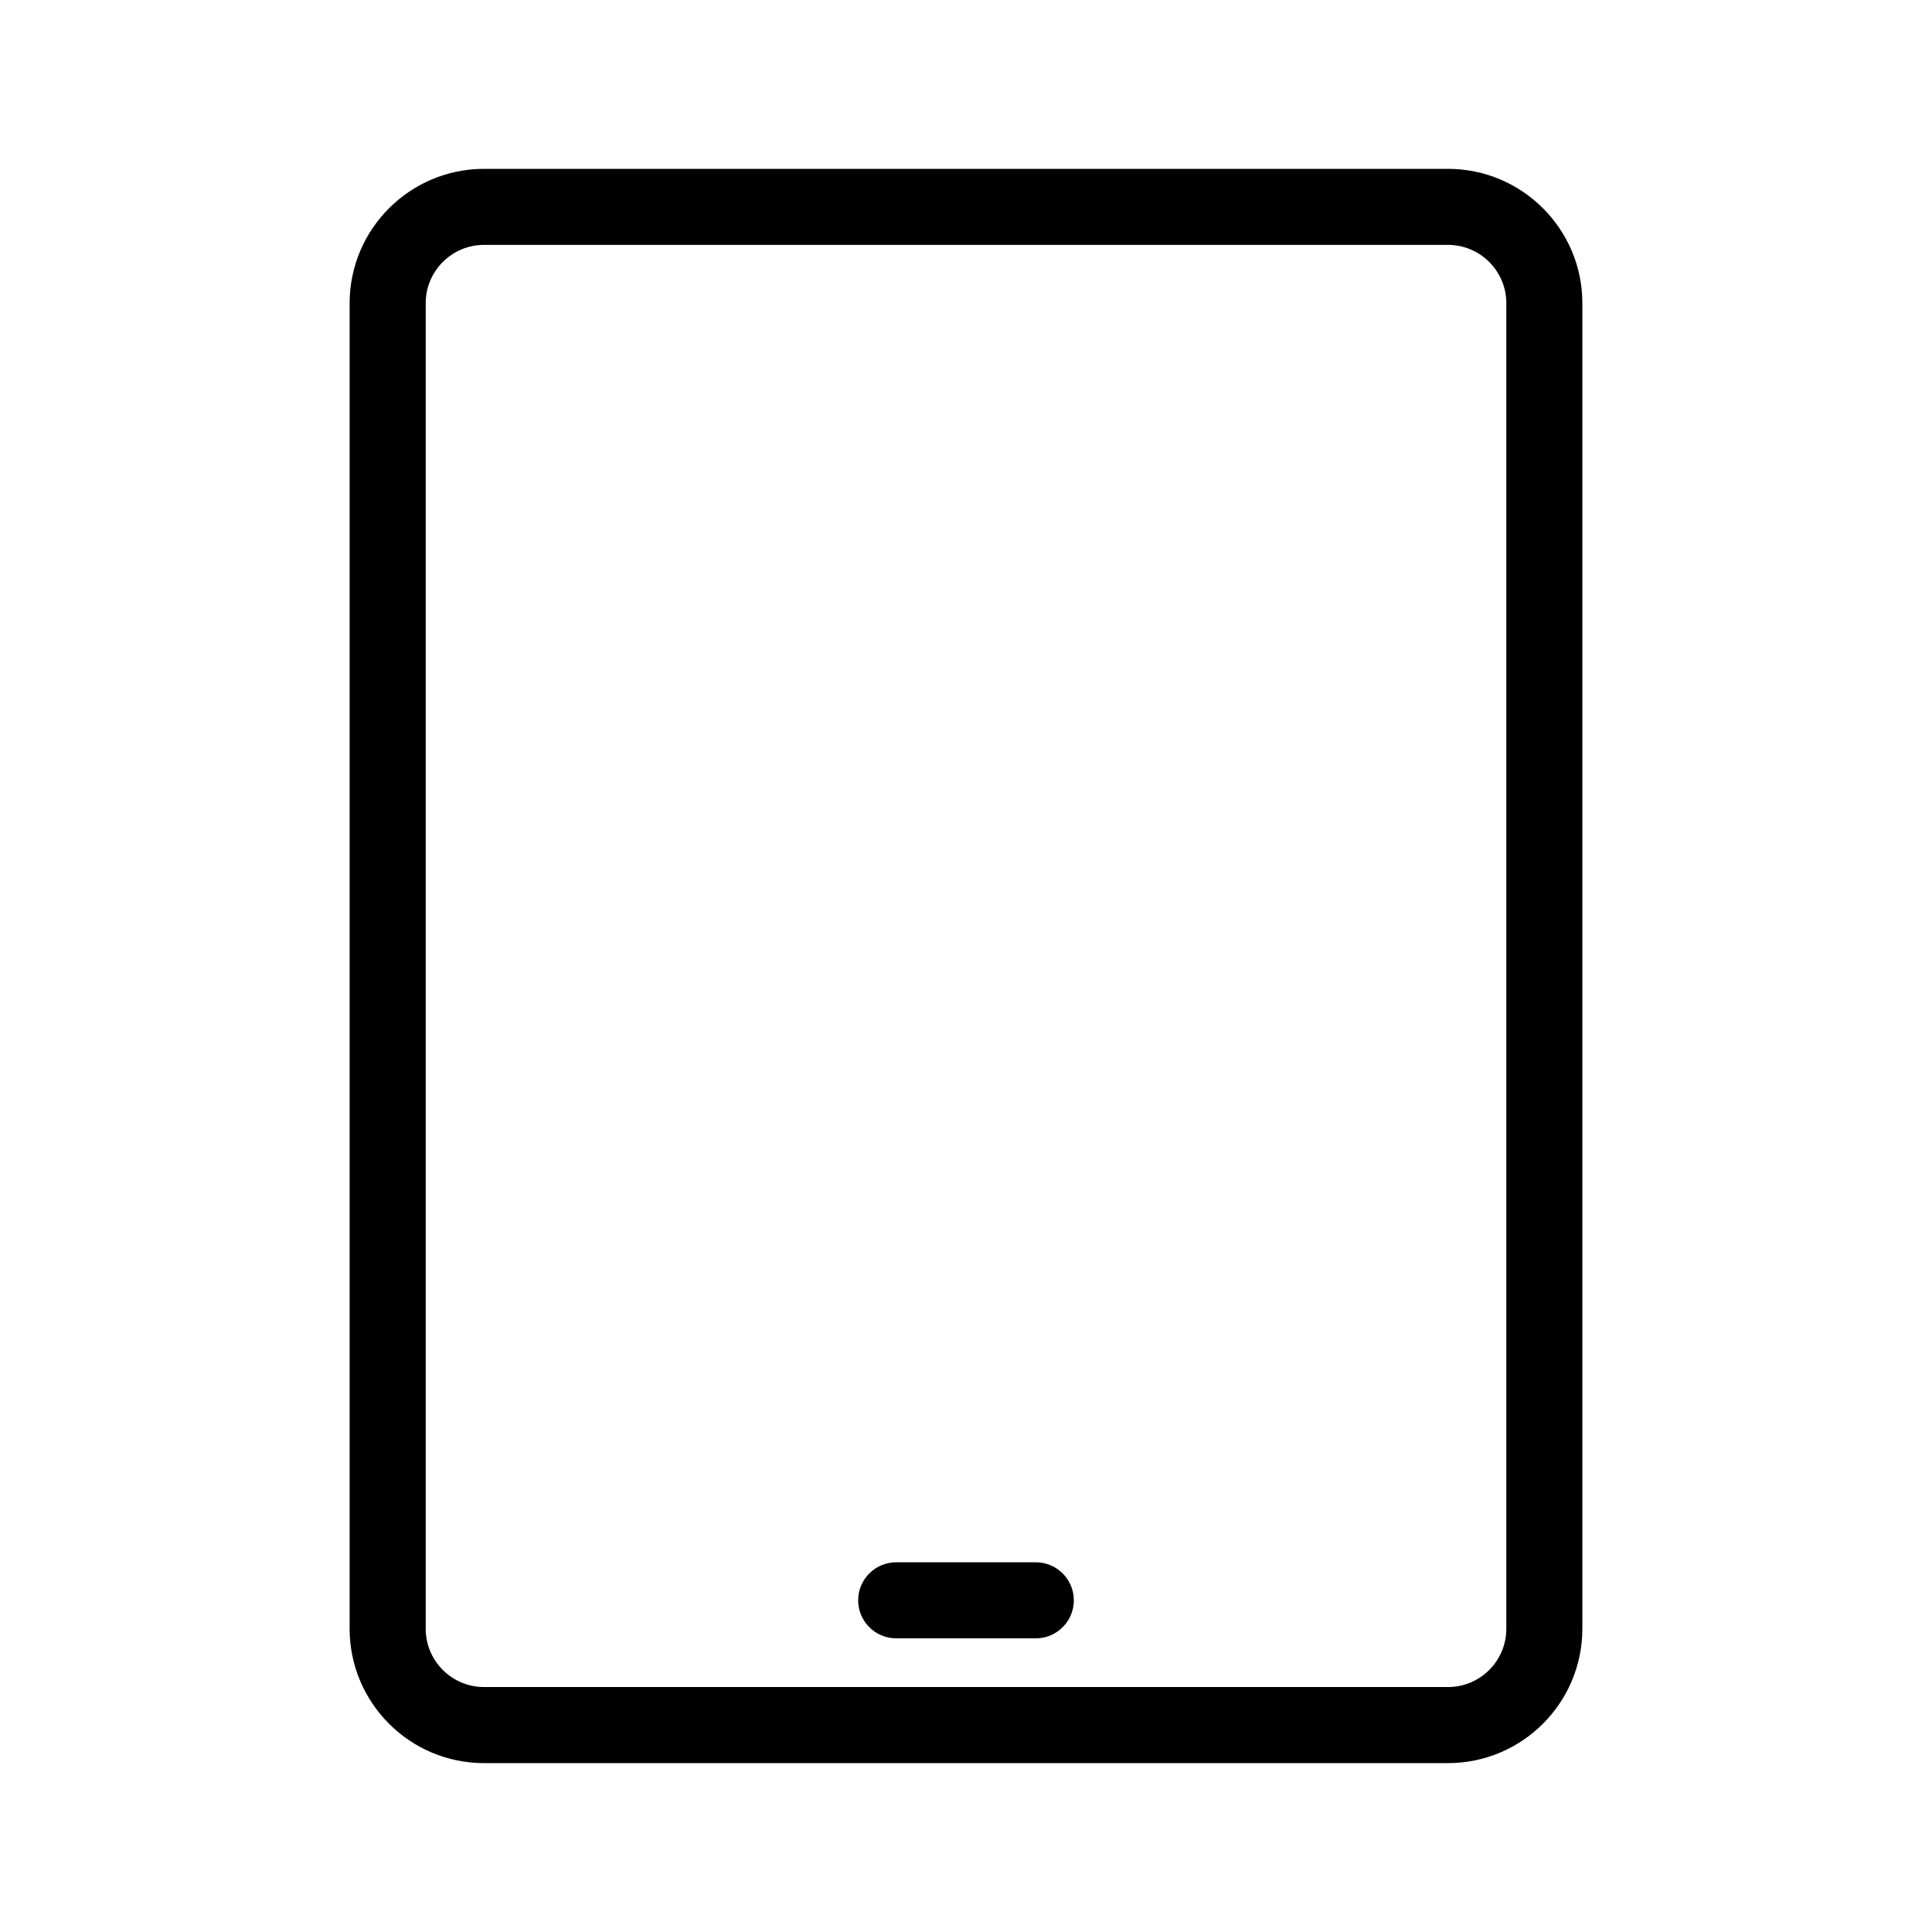 <?xml version="1.0" encoding="UTF-8"?>
<!-- Uploaded to: ICON Repo, www.svgrepo.com, Generator: ICON Repo Mixer Tools -->
<svg fill="#000000" width="800px" height="800px" version="1.1" viewBox="144 144 512 512" xmlns="http://www.w3.org/2000/svg">
 <g>
  <path d="m527.74 188.75h-255.48c-19.629 0-35.605 15.973-35.605 35.605v351.29c0 19.629 15.973 35.598 35.605 35.598h255.48c19.629 0 35.598-15.973 35.598-35.598l0.004-351.29c0.004-19.633-15.969-35.605-35.602-35.605zm15.453 386.89c0 8.516-6.934 15.445-15.445 15.445h-255.48c-8.52 0-15.453-6.934-15.453-15.445v-351.29c0-8.52 6.934-15.453 15.453-15.453h255.48c8.516 0 15.445 6.934 15.445 15.453z"/>
  <path d="m418.5 558.02h-37c-5.562 0-10.078 4.516-10.078 10.078s4.516 10.078 10.078 10.078h37c5.562 0 10.078-4.516 10.078-10.078-0.004-5.562-4.519-10.078-10.078-10.078z"/>
 </g>
</svg>